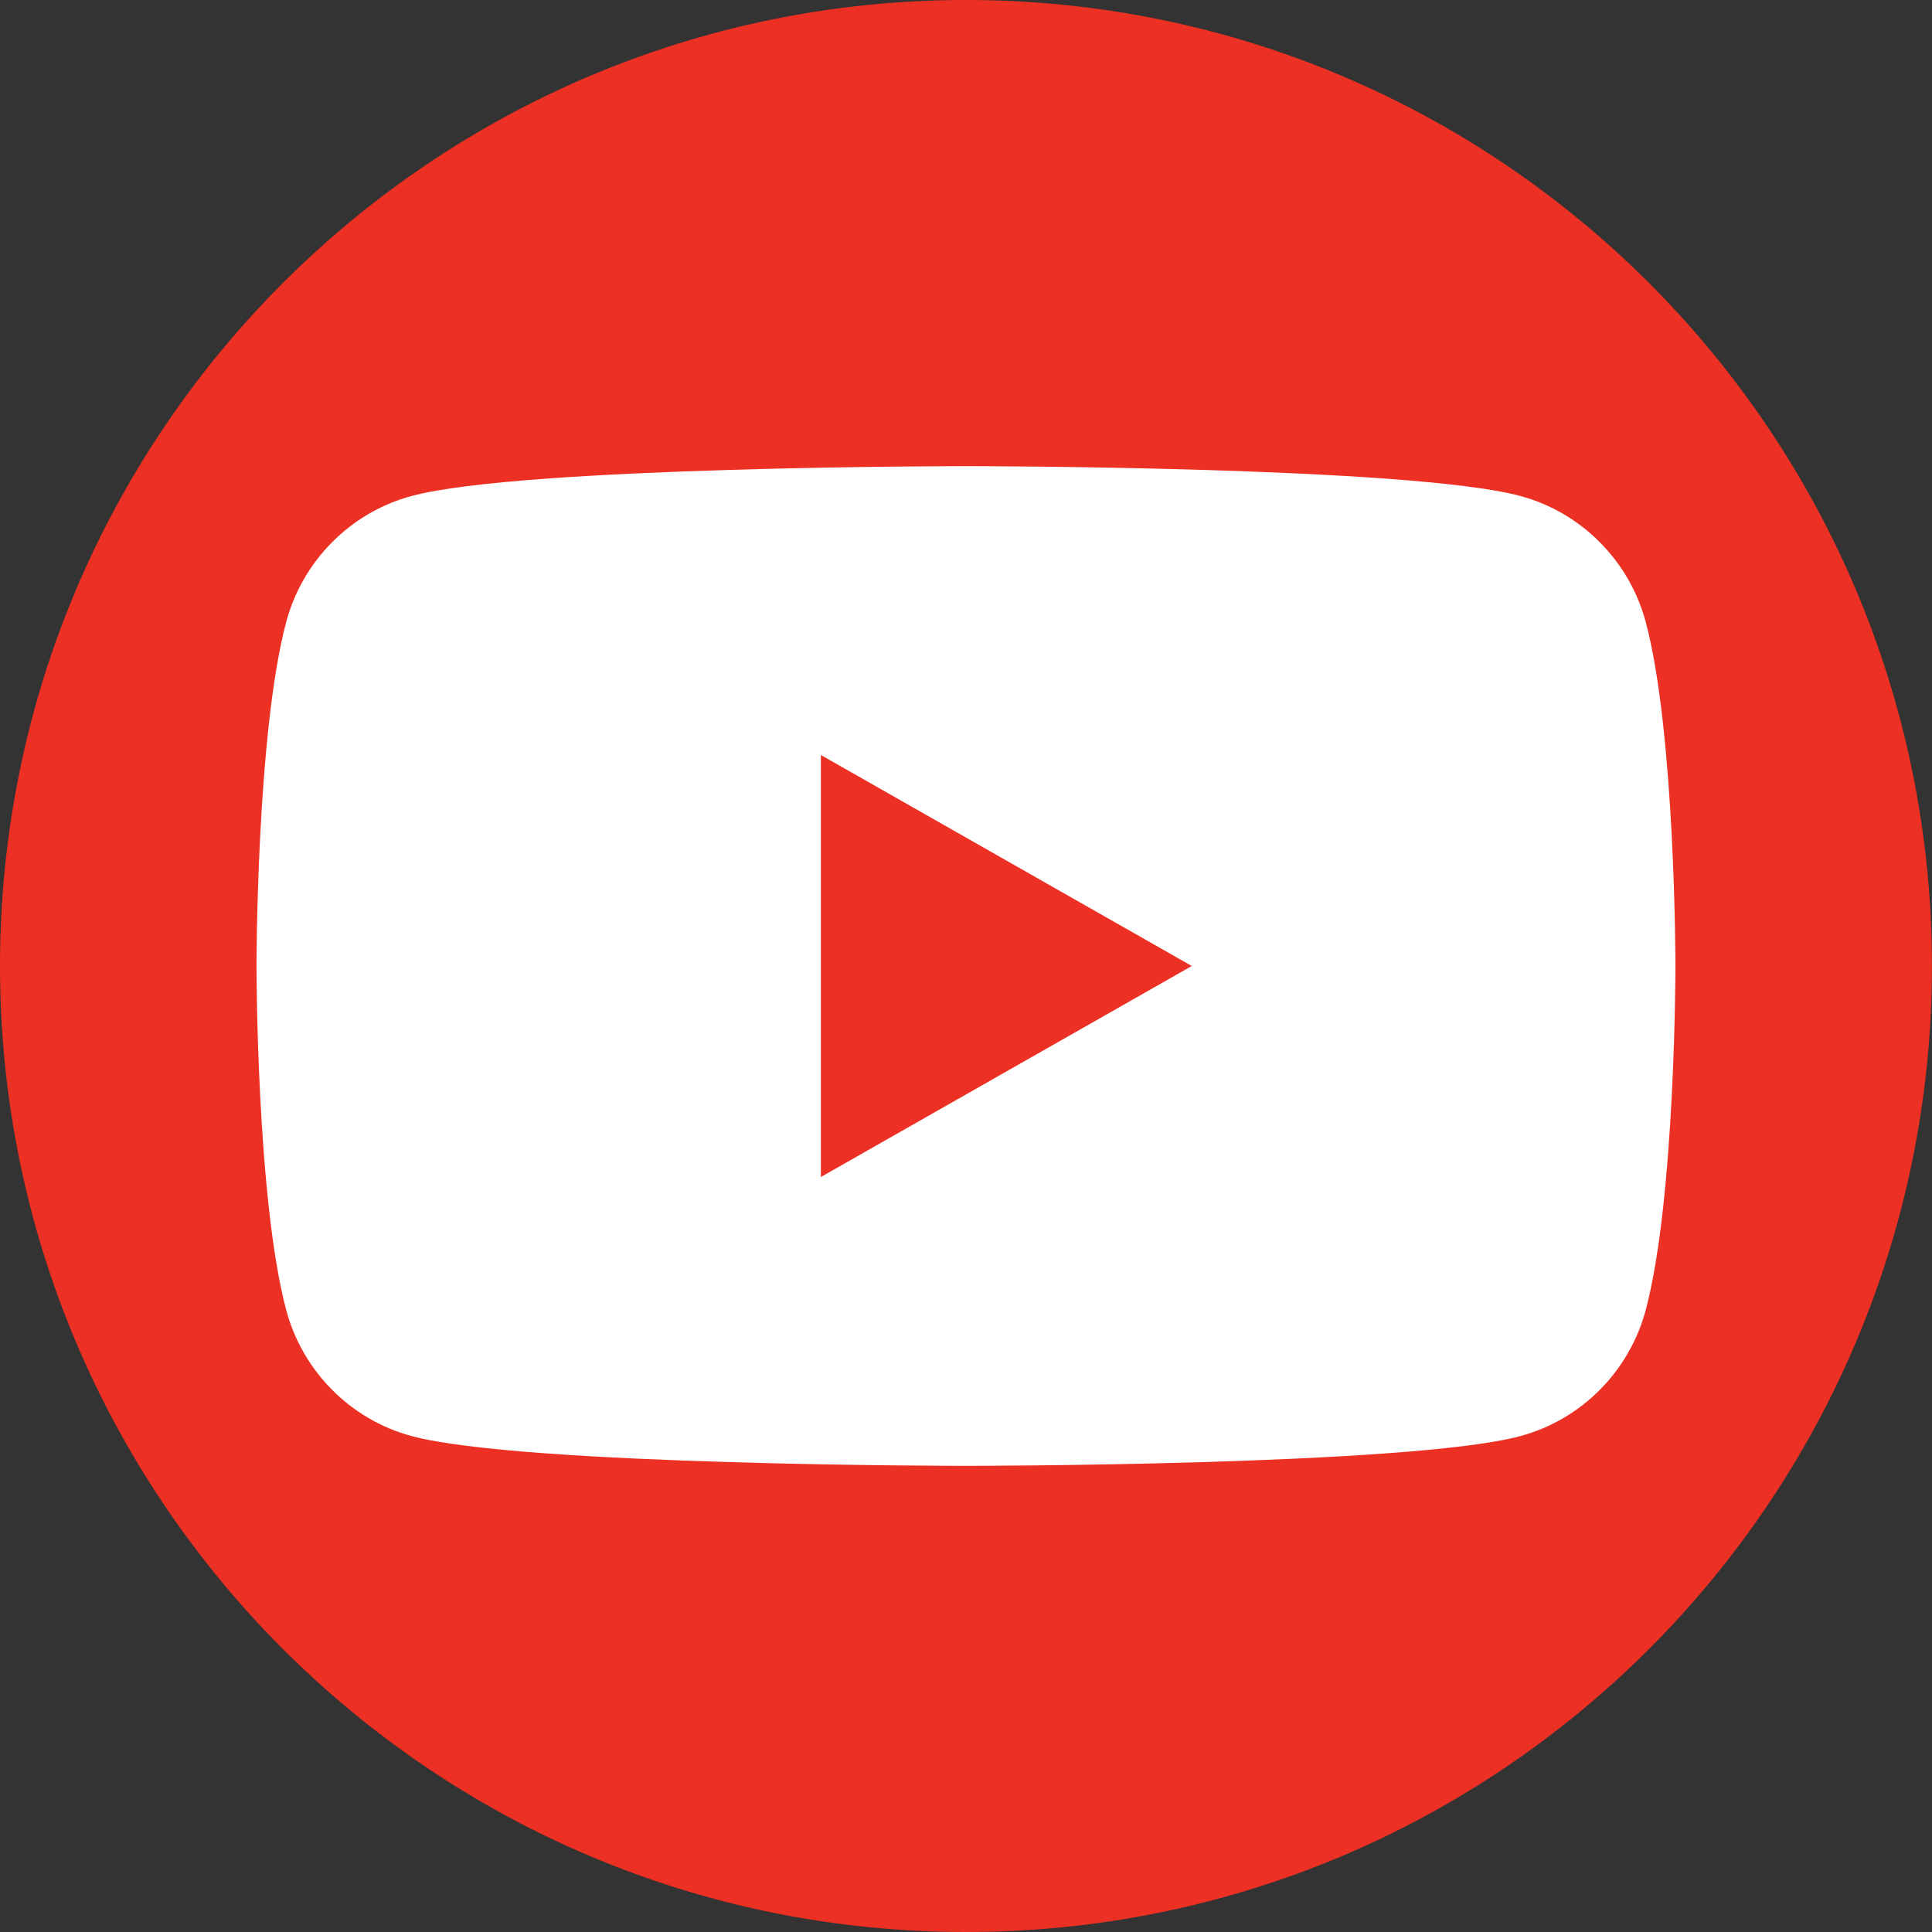 <svg width="29" height="29" viewBox="0 0 29 29" fill="none" xmlns="http://www.w3.org/2000/svg">
<rect x="0" y="0" width="29" height="29" fill="#333333" stroke="none"/>
<path fill-rule="evenodd" clip-rule="evenodd" d="M14.5 0C22.507 0 28.999 6.492 28.999 14.5C28.999 22.507 22.507 29 14.5 29C6.492 29 0 22.508 0 14.5C0 6.491 6.492 0 14.5 0Z" fill="#ED3024"/>
<path d="M24.704 9.34C24.459 8.418 23.737 7.692 22.821 7.445C21.16 6.997 14.5 6.997 14.5 6.997C14.5 6.997 7.84 6.997 6.178 7.445C5.261 7.692 4.54 8.418 4.295 9.34C3.85 11.012 3.85 14.5 3.85 14.5C3.85 14.5 3.85 17.988 4.295 19.66C4.54 20.583 5.262 21.309 6.178 21.556C7.839 22.003 14.5 22.003 14.5 22.003C14.5 22.003 21.16 22.003 22.821 21.556C23.738 21.309 24.459 20.583 24.704 19.66C25.149 17.988 25.149 14.5 25.149 14.5C25.149 14.5 25.149 11.012 24.704 9.34Z" fill="white"/>
<path d="M12.322 17.667V11.333L17.889 14.5L12.322 17.667Z" fill="#ED3024"/>
</svg>
